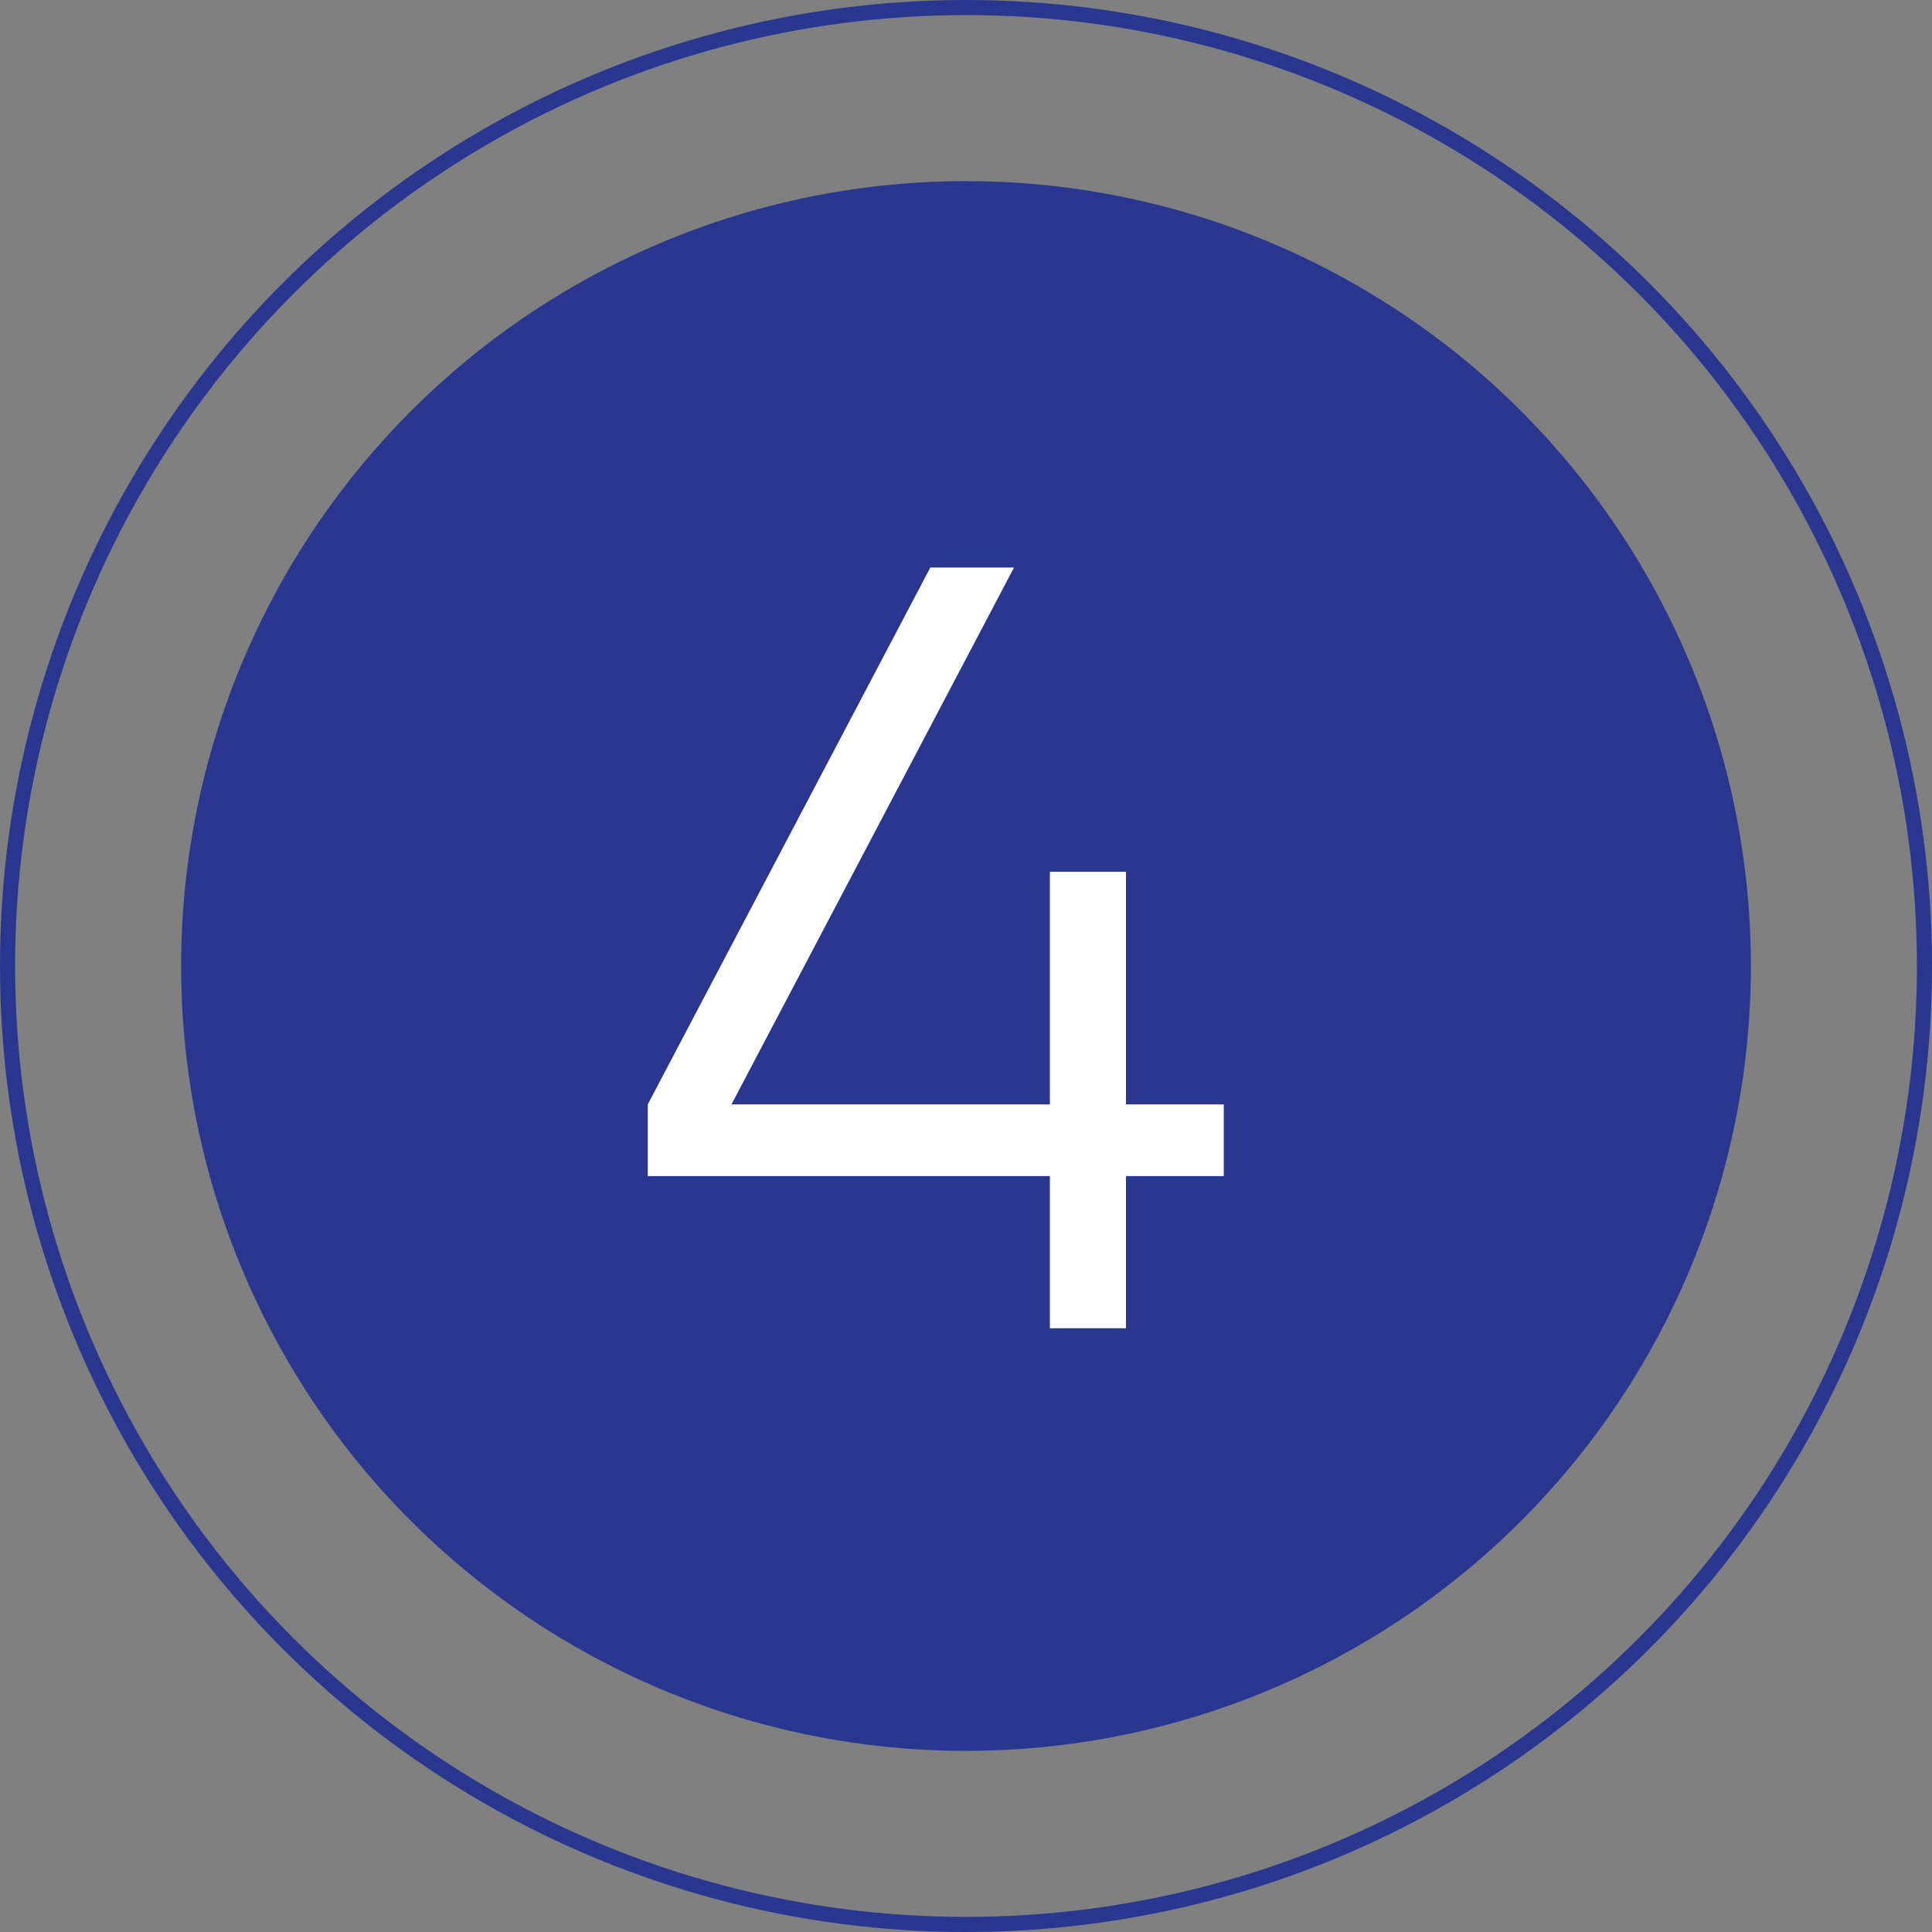 <?xml version="1.0" encoding="UTF-8"?> <svg xmlns="http://www.w3.org/2000/svg" width="128" height="128" viewBox="0 0 128 128" fill="none"><rect x="0" y="0" width="128" height="128" fill="#808080" stroke="none"/> <circle cx="64" cy="64" r="52" fill="#2A3790"></circle> <circle cx="64" cy="64" r="63.5" stroke="#2A3790"></circle> <path d="M74.597 73.168H81.077V77.92H74.597V88H69.557V77.92H42.917V73.168L61.637 37.6H67.181L48.461 73.168H69.557V57.76H74.597V73.168Z" fill="white"></path> </svg> 